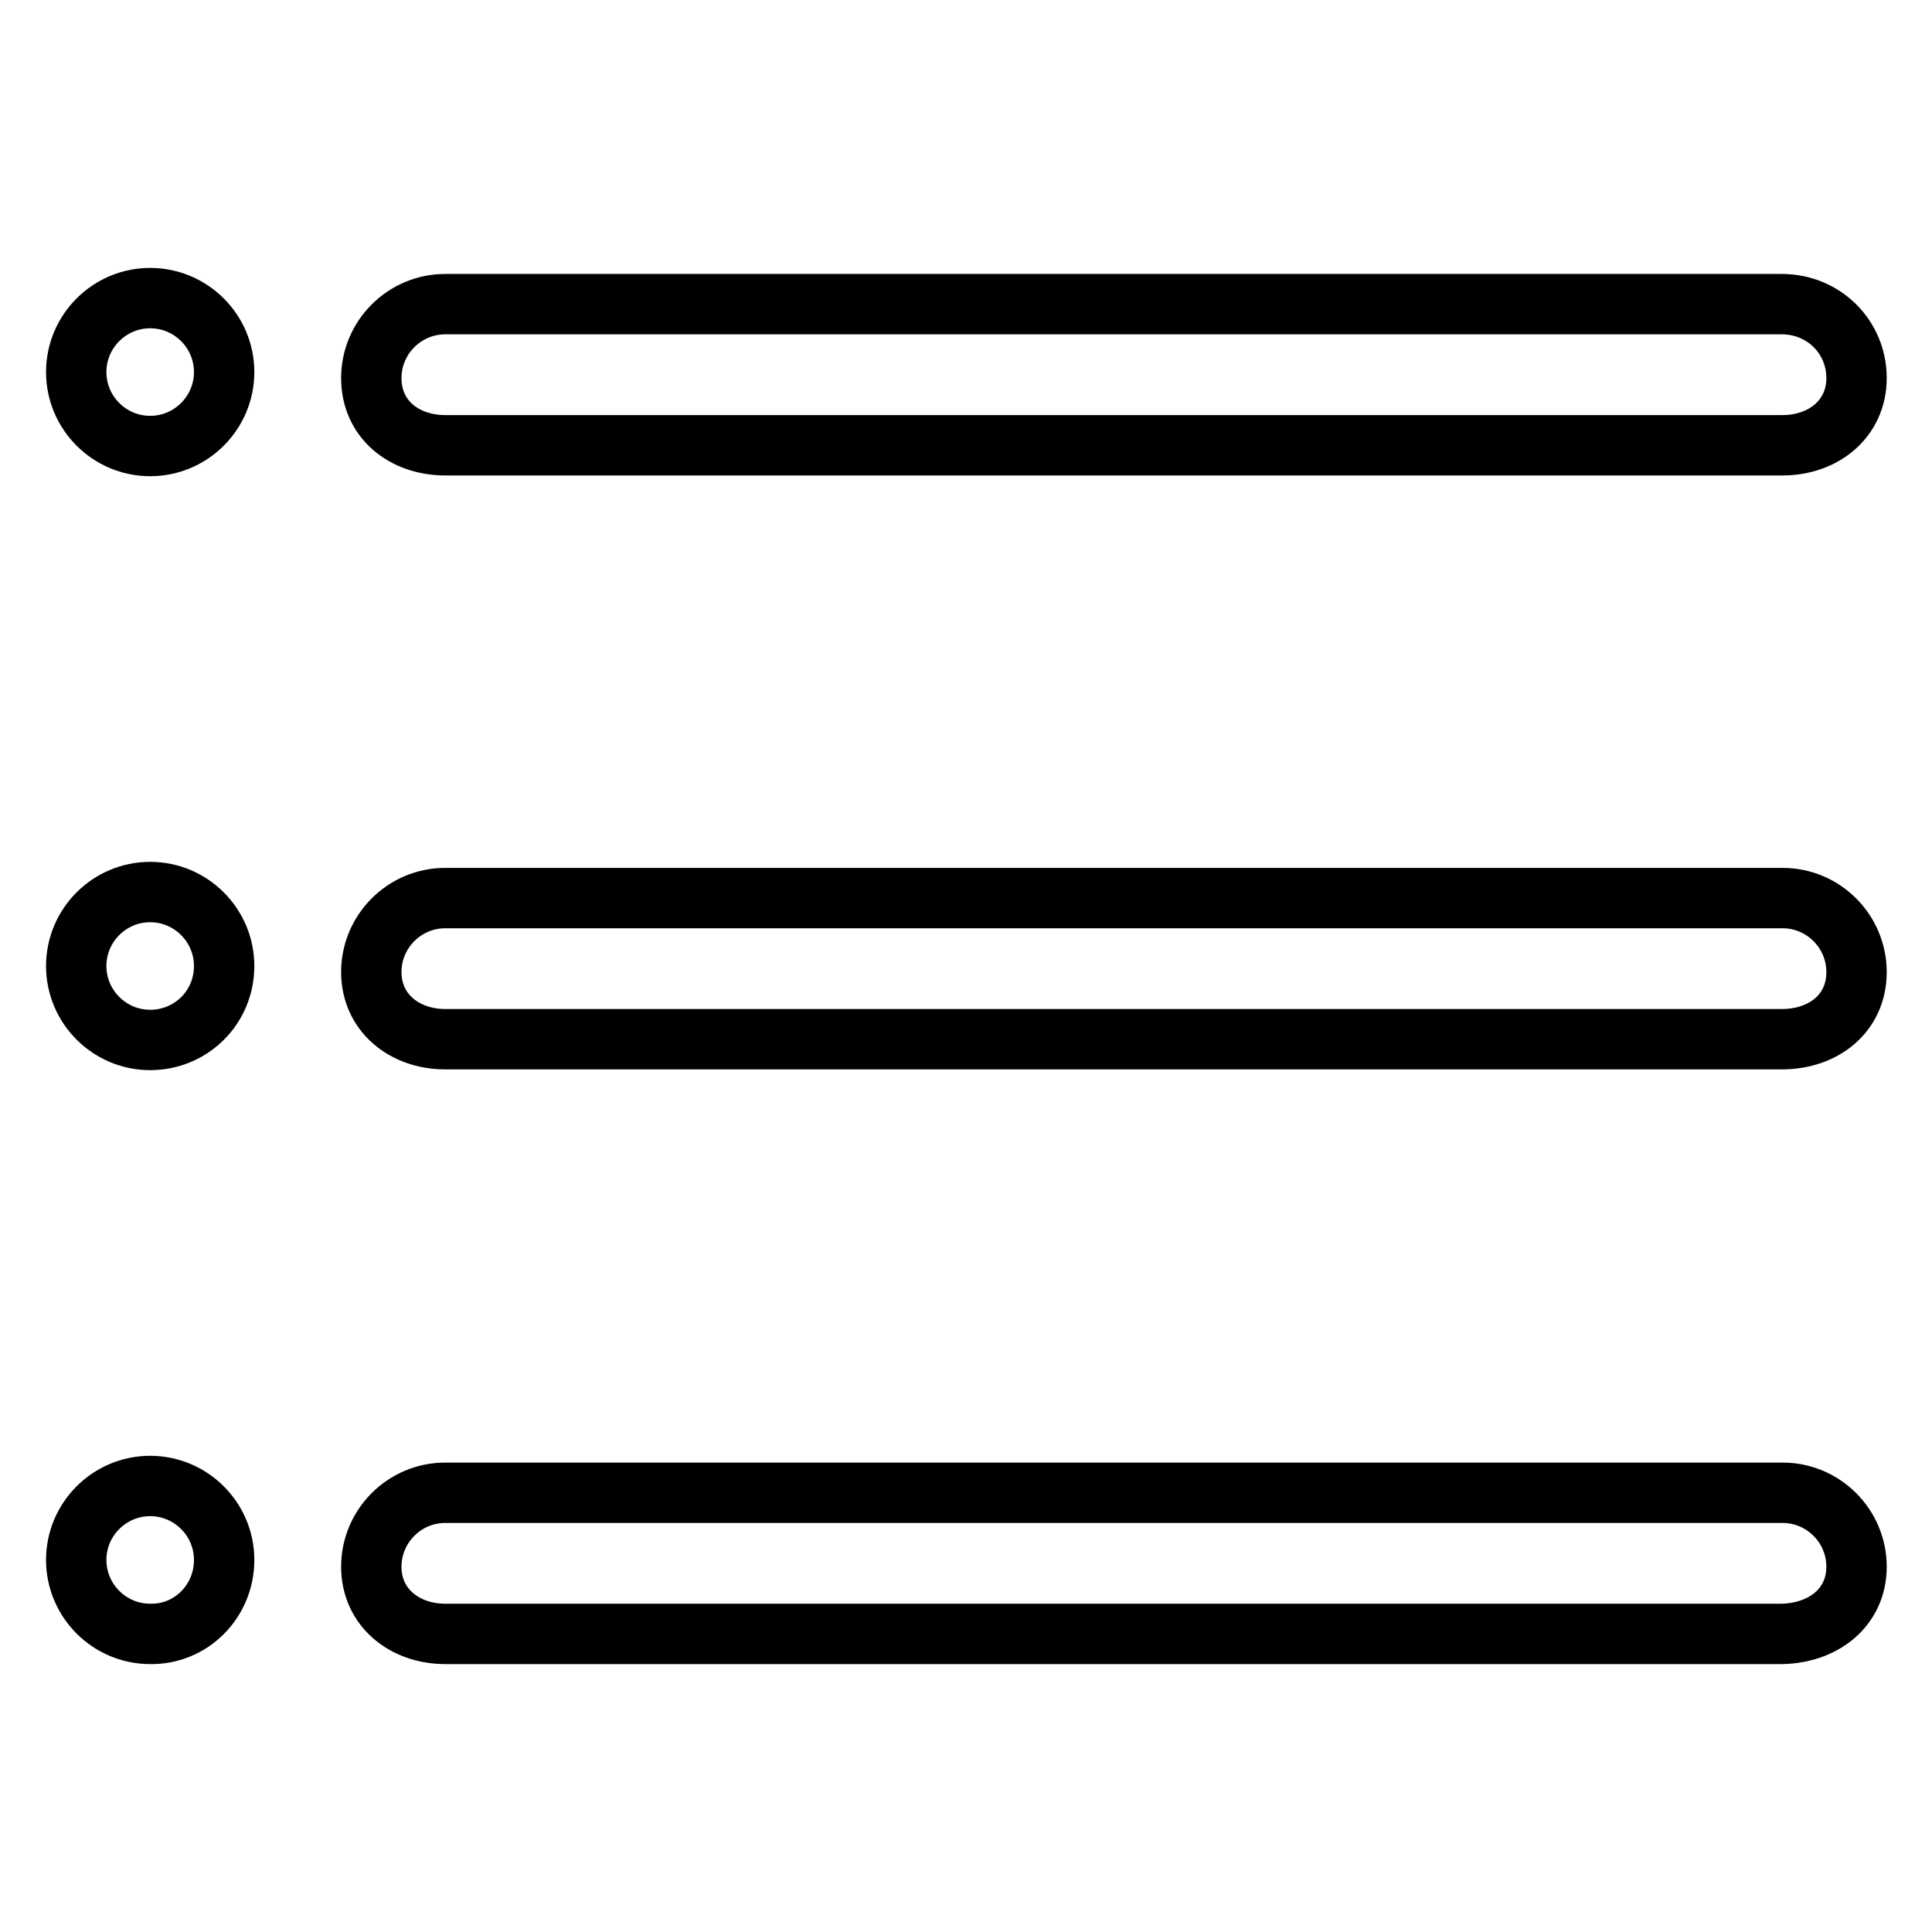 <?xml version="1.0" encoding="utf-8"?>
<!-- Svg Vector Icons : http://www.onlinewebfonts.com/icon -->
<!DOCTYPE svg PUBLIC "-//W3C//DTD SVG 1.1//EN" "http://www.w3.org/Graphics/SVG/1.1/DTD/svg11.dtd">
<svg version="1.1" xmlns="http://www.w3.org/2000/svg" xmlns:xlink="http://www.w3.org/1999/xlink" x="0px" y="0px" viewBox="0 0 256 256" enable-background="new 0 0 256 256" xml:space="preserve">
<g> <path stroke-width="8" fill-opacity="0" stroke="#000000"  d="M246,50.1c0,5.4-4.4,8.9-9.8,8.9H59c-5.4,0-9.8-3.4-9.8-8.9l0,0c0-5.4,4.4-9.8,9.8-9.8h177.1 C241.6,40.3,246,44.6,246,50.1L246,50.1z M246,128.8c0-5.4-4.4-9.8-9.8-9.8H59c-5.4,0-9.8,4.4-9.8,9.8l0,0c0,5.4,4.4,8.9,9.8,8.9 h177.1C241.6,137.7,246,134.3,246,128.8L246,128.8z M246,207.6c0-5.4-4.4-9.8-9.8-9.8H59c-5.4,0-9.8,4.4-9.8,9.8l0,0 c0,5.4,4.4,8.9,9.8,8.9h177.1C241.6,216.4,246,213,246,207.6L246,207.6z M29.7,49.3c0-5.4-4.4-9.8-9.8-9.8l0,0 c-5.4,0-9.8,4.4-9.8,9.8l0,0c0,5.4,4.4,9.8,9.8,9.8l0,0C25.3,59.1,29.7,54.7,29.7,49.3L29.7,49.3z M29.7,128c0-5.4-4.4-9.8-9.8-9.8 l0,0c-5.4,0-9.8,4.4-9.8,9.8l0,0c0,5.4,4.4,9.8,9.8,9.8l0,0C25.3,137.8,29.7,133.5,29.7,128L29.7,128z M29.7,206.7 c0-5.4-4.4-9.8-9.8-9.8l0,0c-5.4,0-9.8,4.4-9.8,9.8l0,0c0,5.4,4.4,9.8,9.8,9.8l0,0C25.3,216.6,29.7,212.2,29.7,206.7L29.7,206.7z" /></g>
</svg>